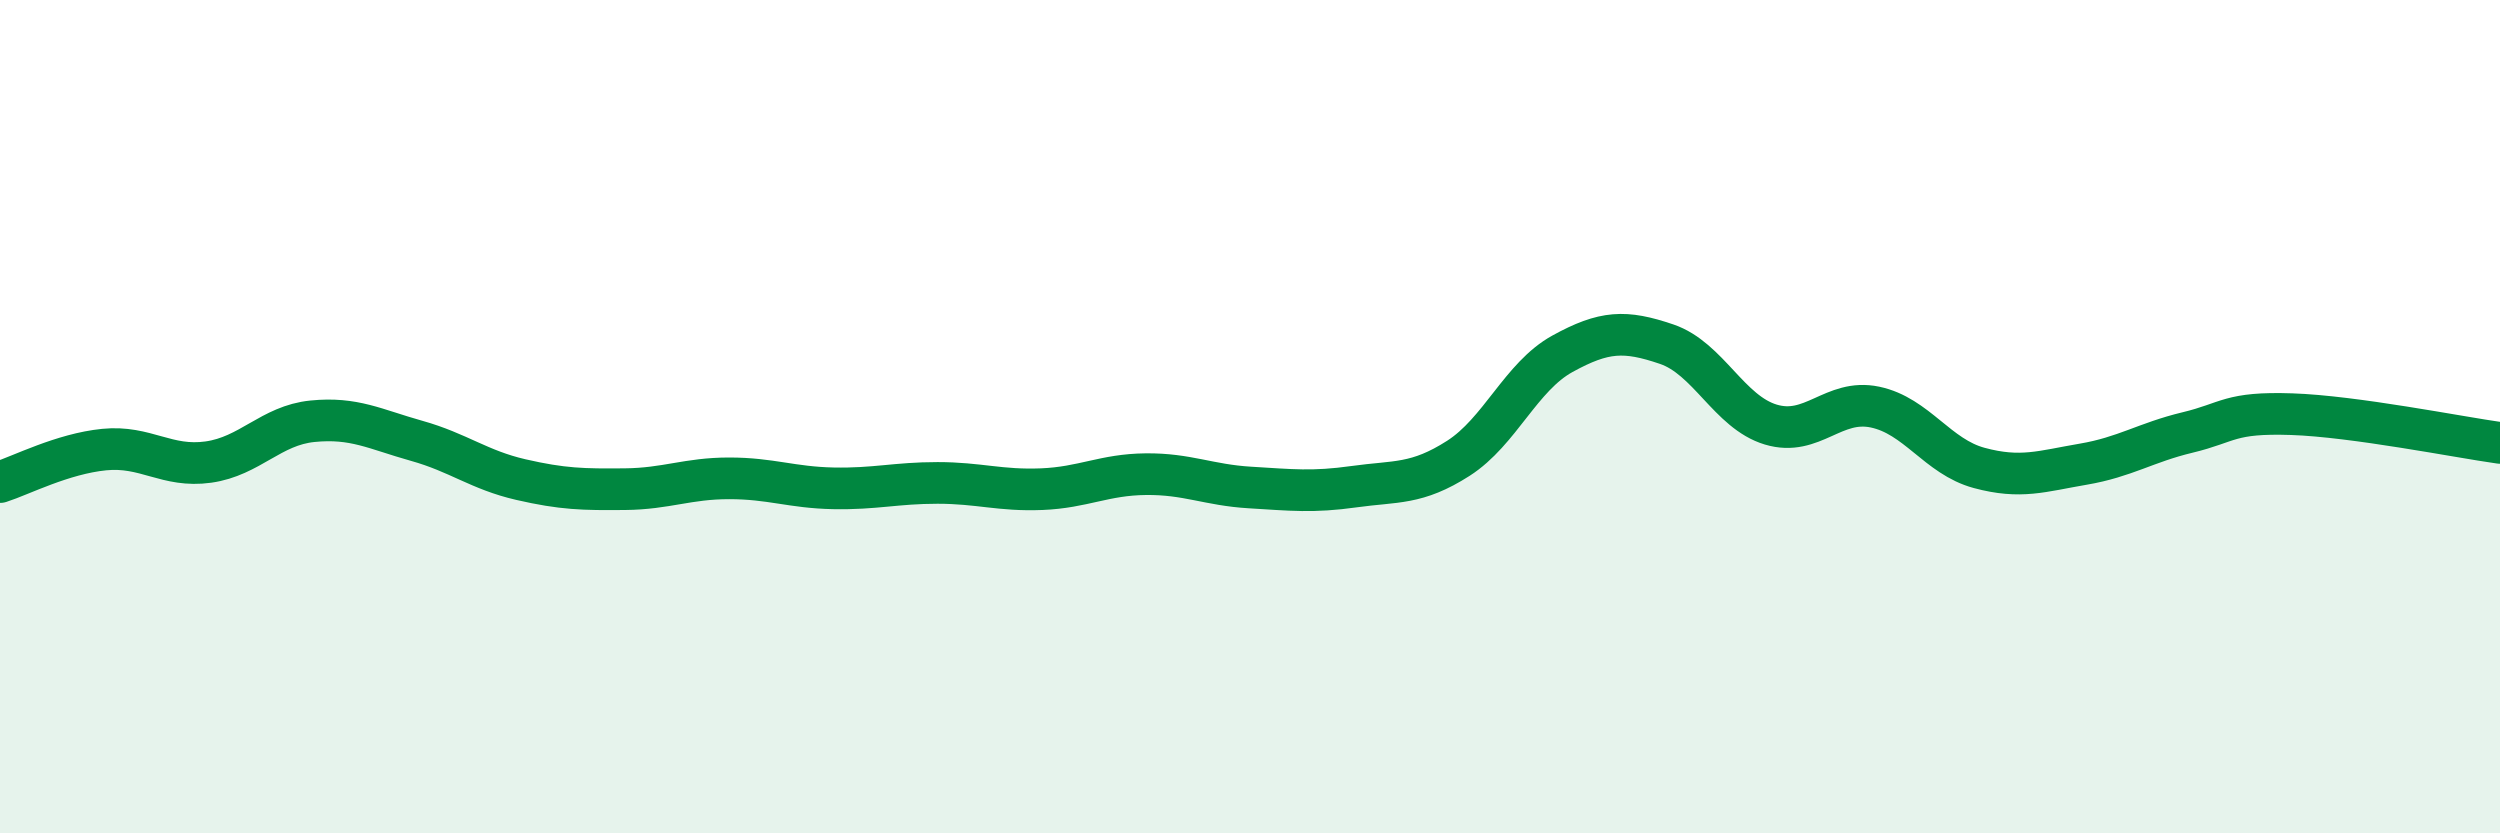 
    <svg width="60" height="20" viewBox="0 0 60 20" xmlns="http://www.w3.org/2000/svg">
      <path
        d="M 0,11.57 C 0.5,11.41 1.5,10.89 2.5,10.79 C 3.5,10.69 4,11.23 5,11.09 C 6,10.95 6.5,10.21 7.5,10.11 C 8.5,10.01 9,10.3 10,10.58 C 11,10.86 11.5,11.28 12.5,11.51 C 13.5,11.74 14,11.75 15,11.74 C 16,11.73 16.5,11.48 17.5,11.48 C 18.5,11.48 19,11.7 20,11.72 C 21,11.74 21.5,11.59 22.5,11.59 C 23.5,11.59 24,11.78 25,11.74 C 26,11.7 26.5,11.39 27.5,11.38 C 28.5,11.37 29,11.64 30,11.7 C 31,11.76 31.5,11.82 32.5,11.68 C 33.5,11.54 34,11.64 35,11 C 36,10.36 36.5,9.04 37.5,8.49 C 38.5,7.94 39,7.92 40,8.26 C 41,8.6 41.5,9.89 42.5,10.19 C 43.5,10.49 44,9.56 45,9.77 C 46,9.98 46.5,10.96 47.5,11.23 C 48.5,11.5 49,11.31 50,11.14 C 51,10.97 51.5,10.62 52.5,10.38 C 53.5,10.14 53.5,9.89 55,9.94 C 56.5,9.99 59,10.49 60,10.63L60 20L0 20Z"
        fill="#008740"
        opacity="0.1"
        stroke-linecap="round"
        stroke-linejoin="round"
      />
      <path
        d="M 0,11.57 C 0.5,11.41 1.5,10.89 2.5,10.79 C 3.5,10.69 4,11.23 5,11.09 C 6,10.95 6.5,10.21 7.5,10.11 C 8.5,10.01 9,10.3 10,10.58 C 11,10.86 11.5,11.28 12.5,11.51 C 13.5,11.74 14,11.75 15,11.74 C 16,11.73 16.5,11.48 17.5,11.48 C 18.5,11.48 19,11.7 20,11.72 C 21,11.74 21.5,11.59 22.5,11.59 C 23.5,11.59 24,11.78 25,11.74 C 26,11.7 26.5,11.39 27.5,11.38 C 28.5,11.37 29,11.64 30,11.7 C 31,11.76 31.5,11.82 32.5,11.68 C 33.5,11.54 34,11.64 35,11 C 36,10.36 36.5,9.04 37.5,8.49 C 38.5,7.94 39,7.92 40,8.26 C 41,8.6 41.5,9.89 42.5,10.19 C 43.5,10.49 44,9.56 45,9.77 C 46,9.98 46.5,10.96 47.5,11.23 C 48.5,11.5 49,11.31 50,11.14 C 51,10.97 51.5,10.62 52.5,10.38 C 53.5,10.14 53.5,9.89 55,9.94 C 56.5,9.99 59,10.49 60,10.63"
        stroke="#008740"
        stroke-width="1"
        fill="none"
        stroke-linecap="round"
        stroke-linejoin="round"
      />
    </svg>
  